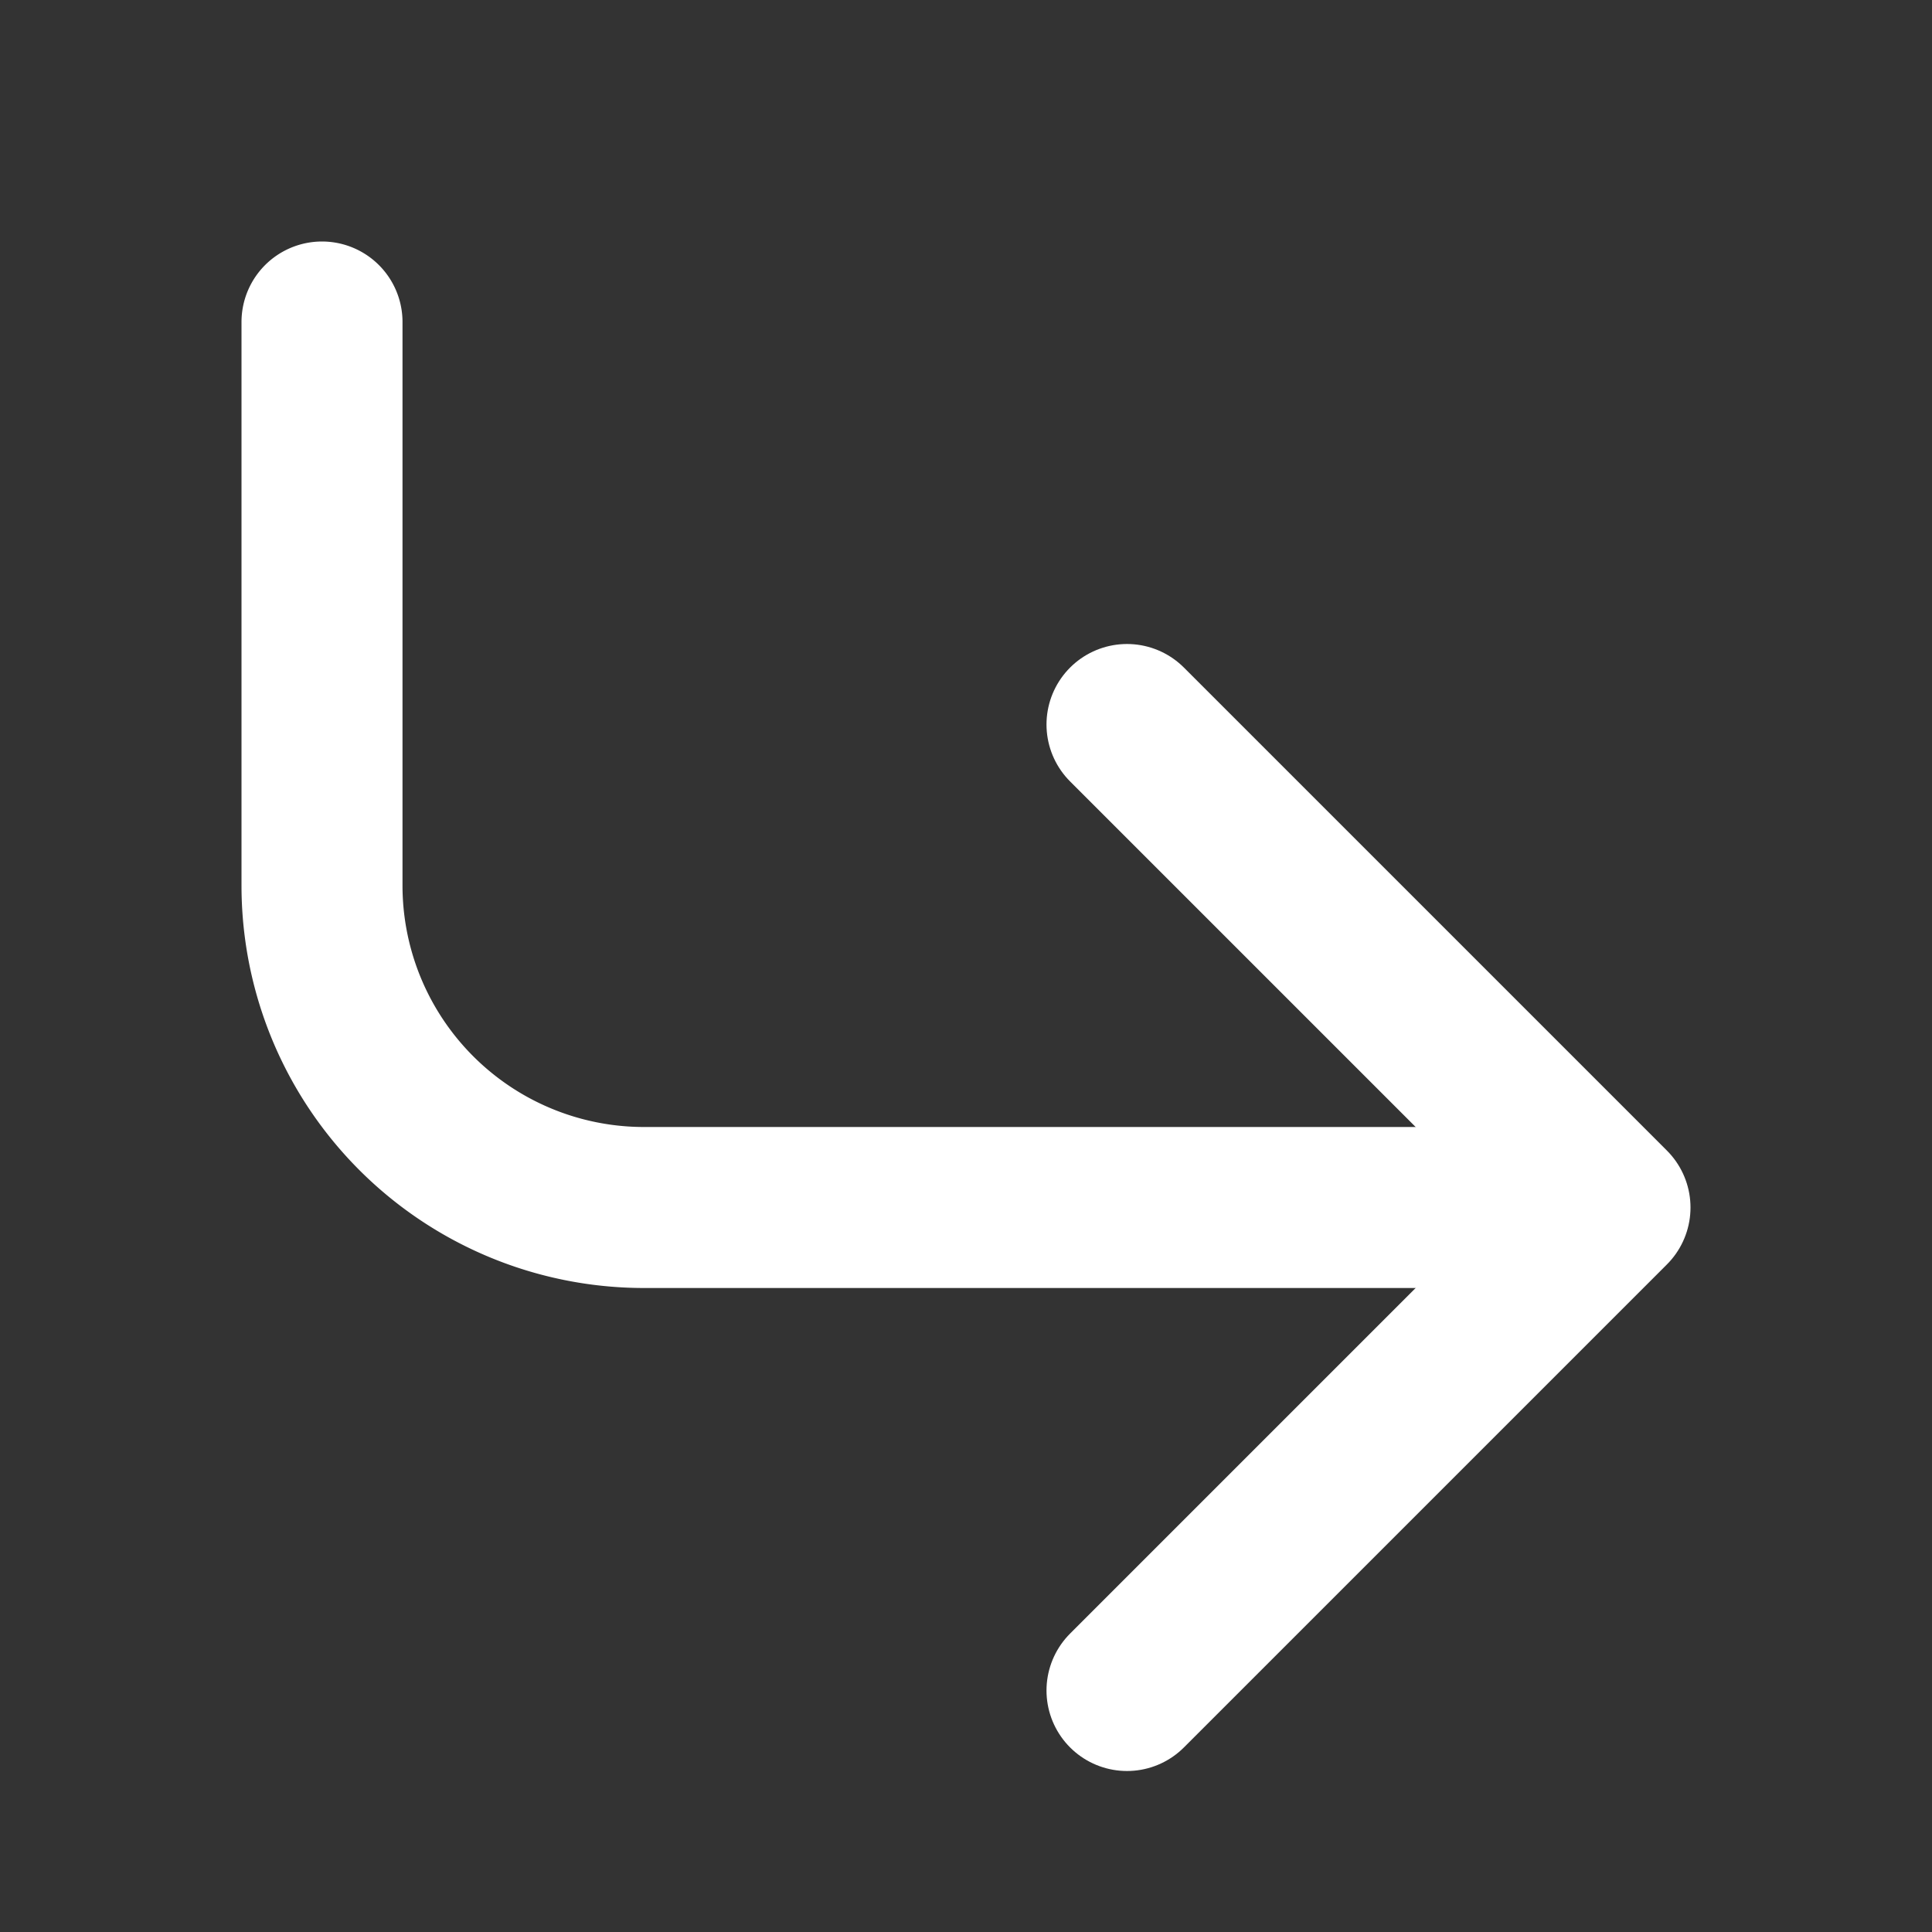 <svg xmlns="http://www.w3.org/2000/svg" width="30" height="30" viewBox="0 0 24 24" fill="none" stroke="#fff" stroke-width="2" stroke-linecap="round" stroke-linejoin="round"><rect x="0" y="0" width="24" height="24" fill="#333333" stroke="none"/><path d="M14 9l6 6-6 6"/><path d="M4 4v7a4 4 0 0 0 4 4h11"/></svg>